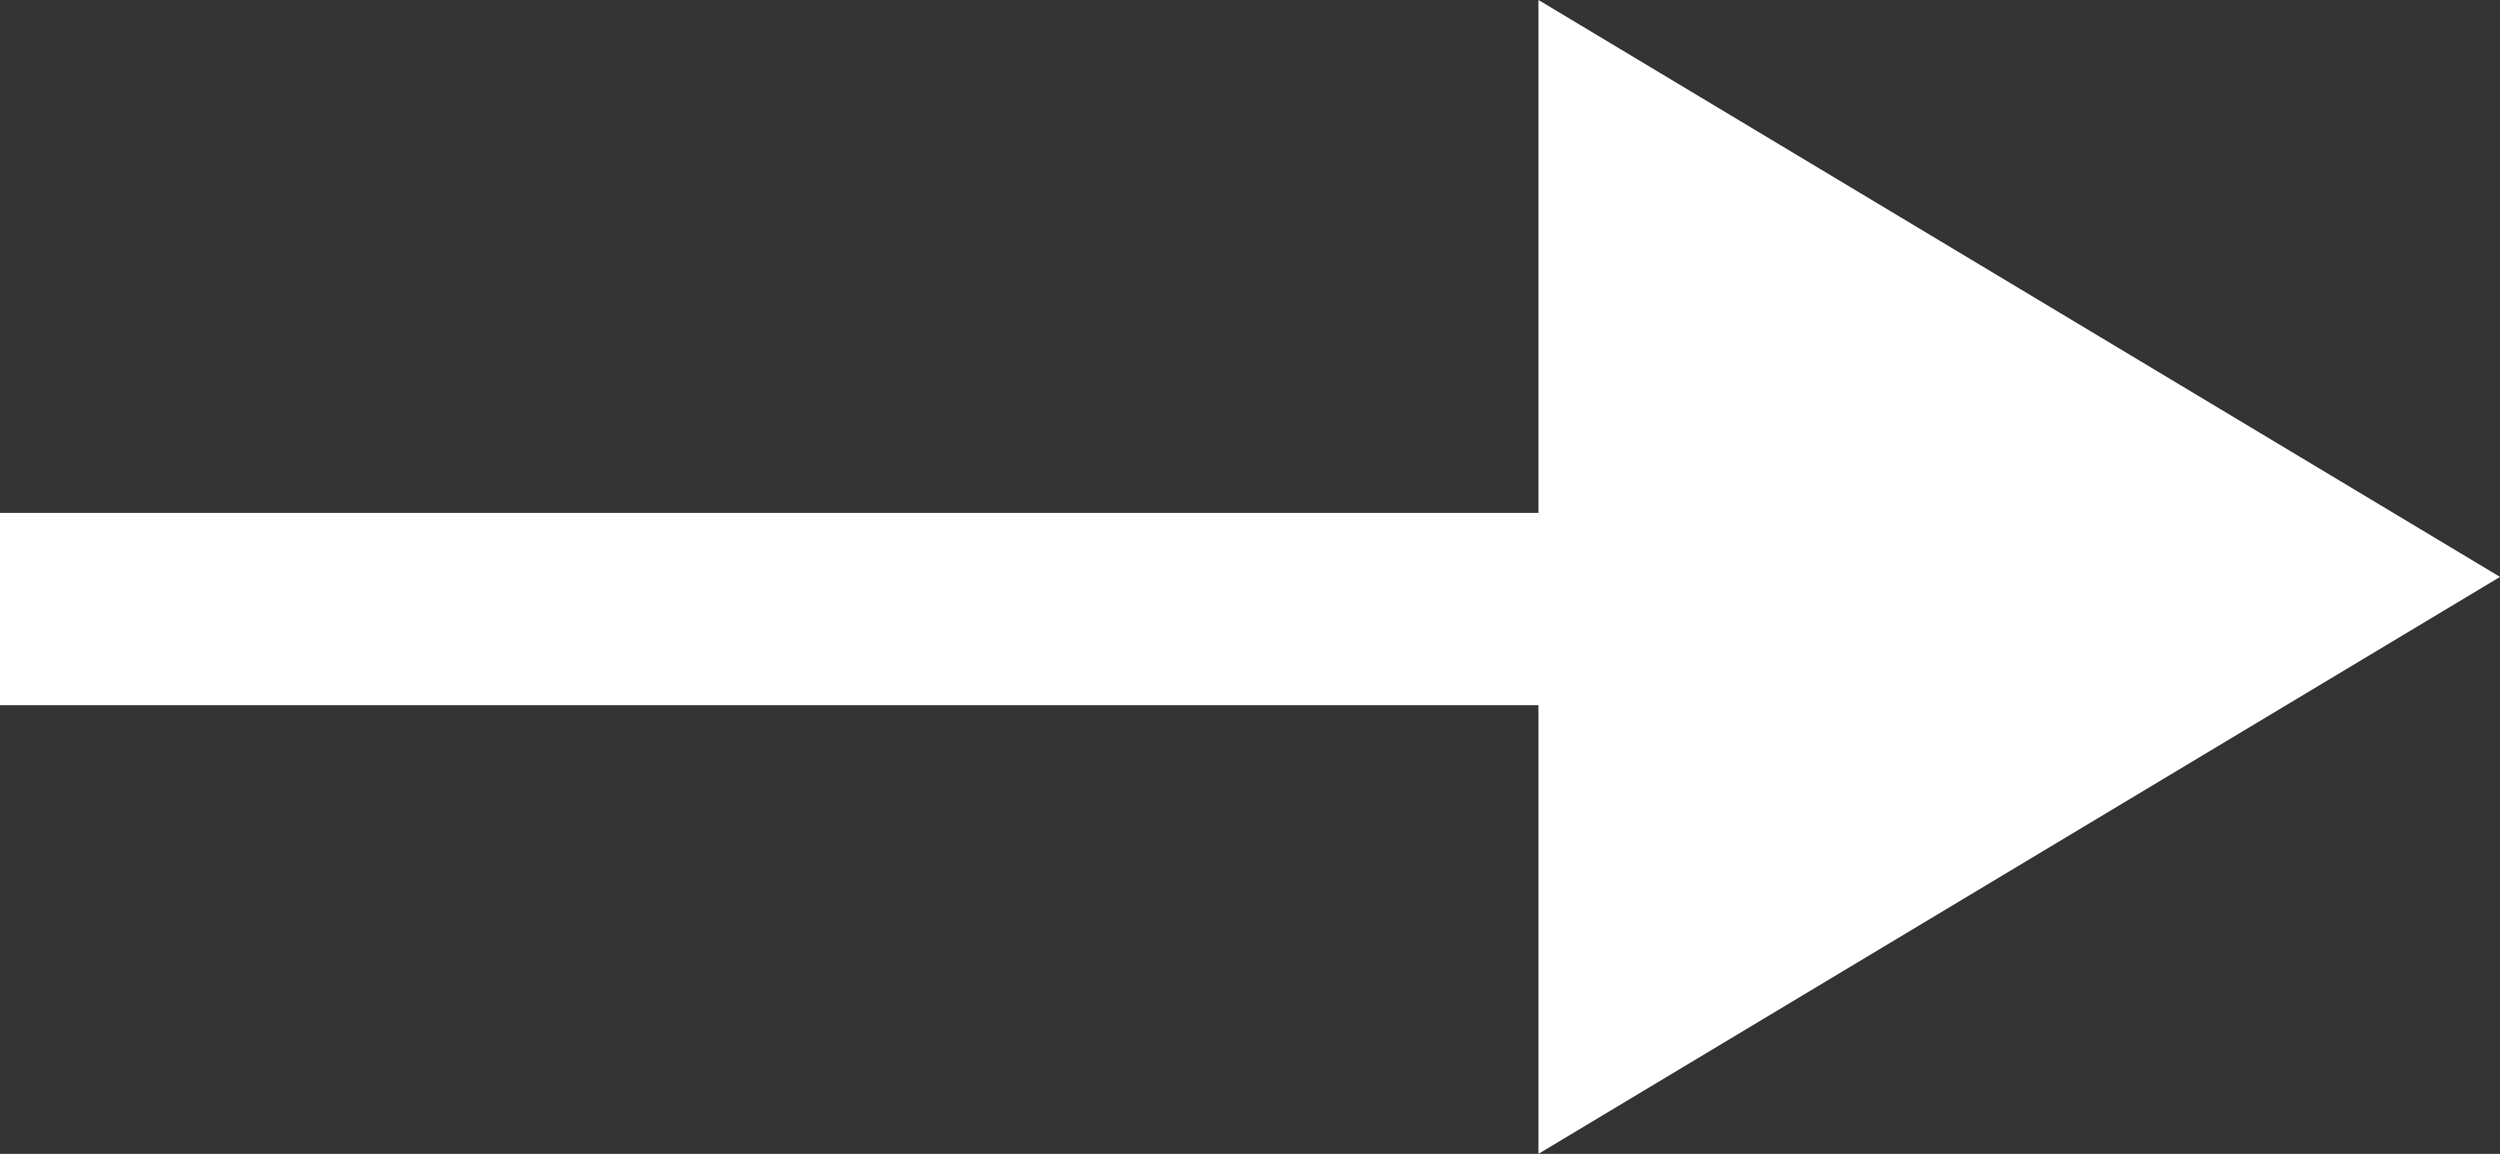 <svg width="13" height="6" viewBox="0 0 13 6" fill="none" xmlns="http://www.w3.org/2000/svg">
<rect x="0" y="0" width="13" height="6" fill="#333333" stroke="none"/>
<path d="M0 3.167L8.333 3.167" stroke="white"/>
<path d="M13 3L8 6V0L13 3Z" fill="white"/>
</svg>
